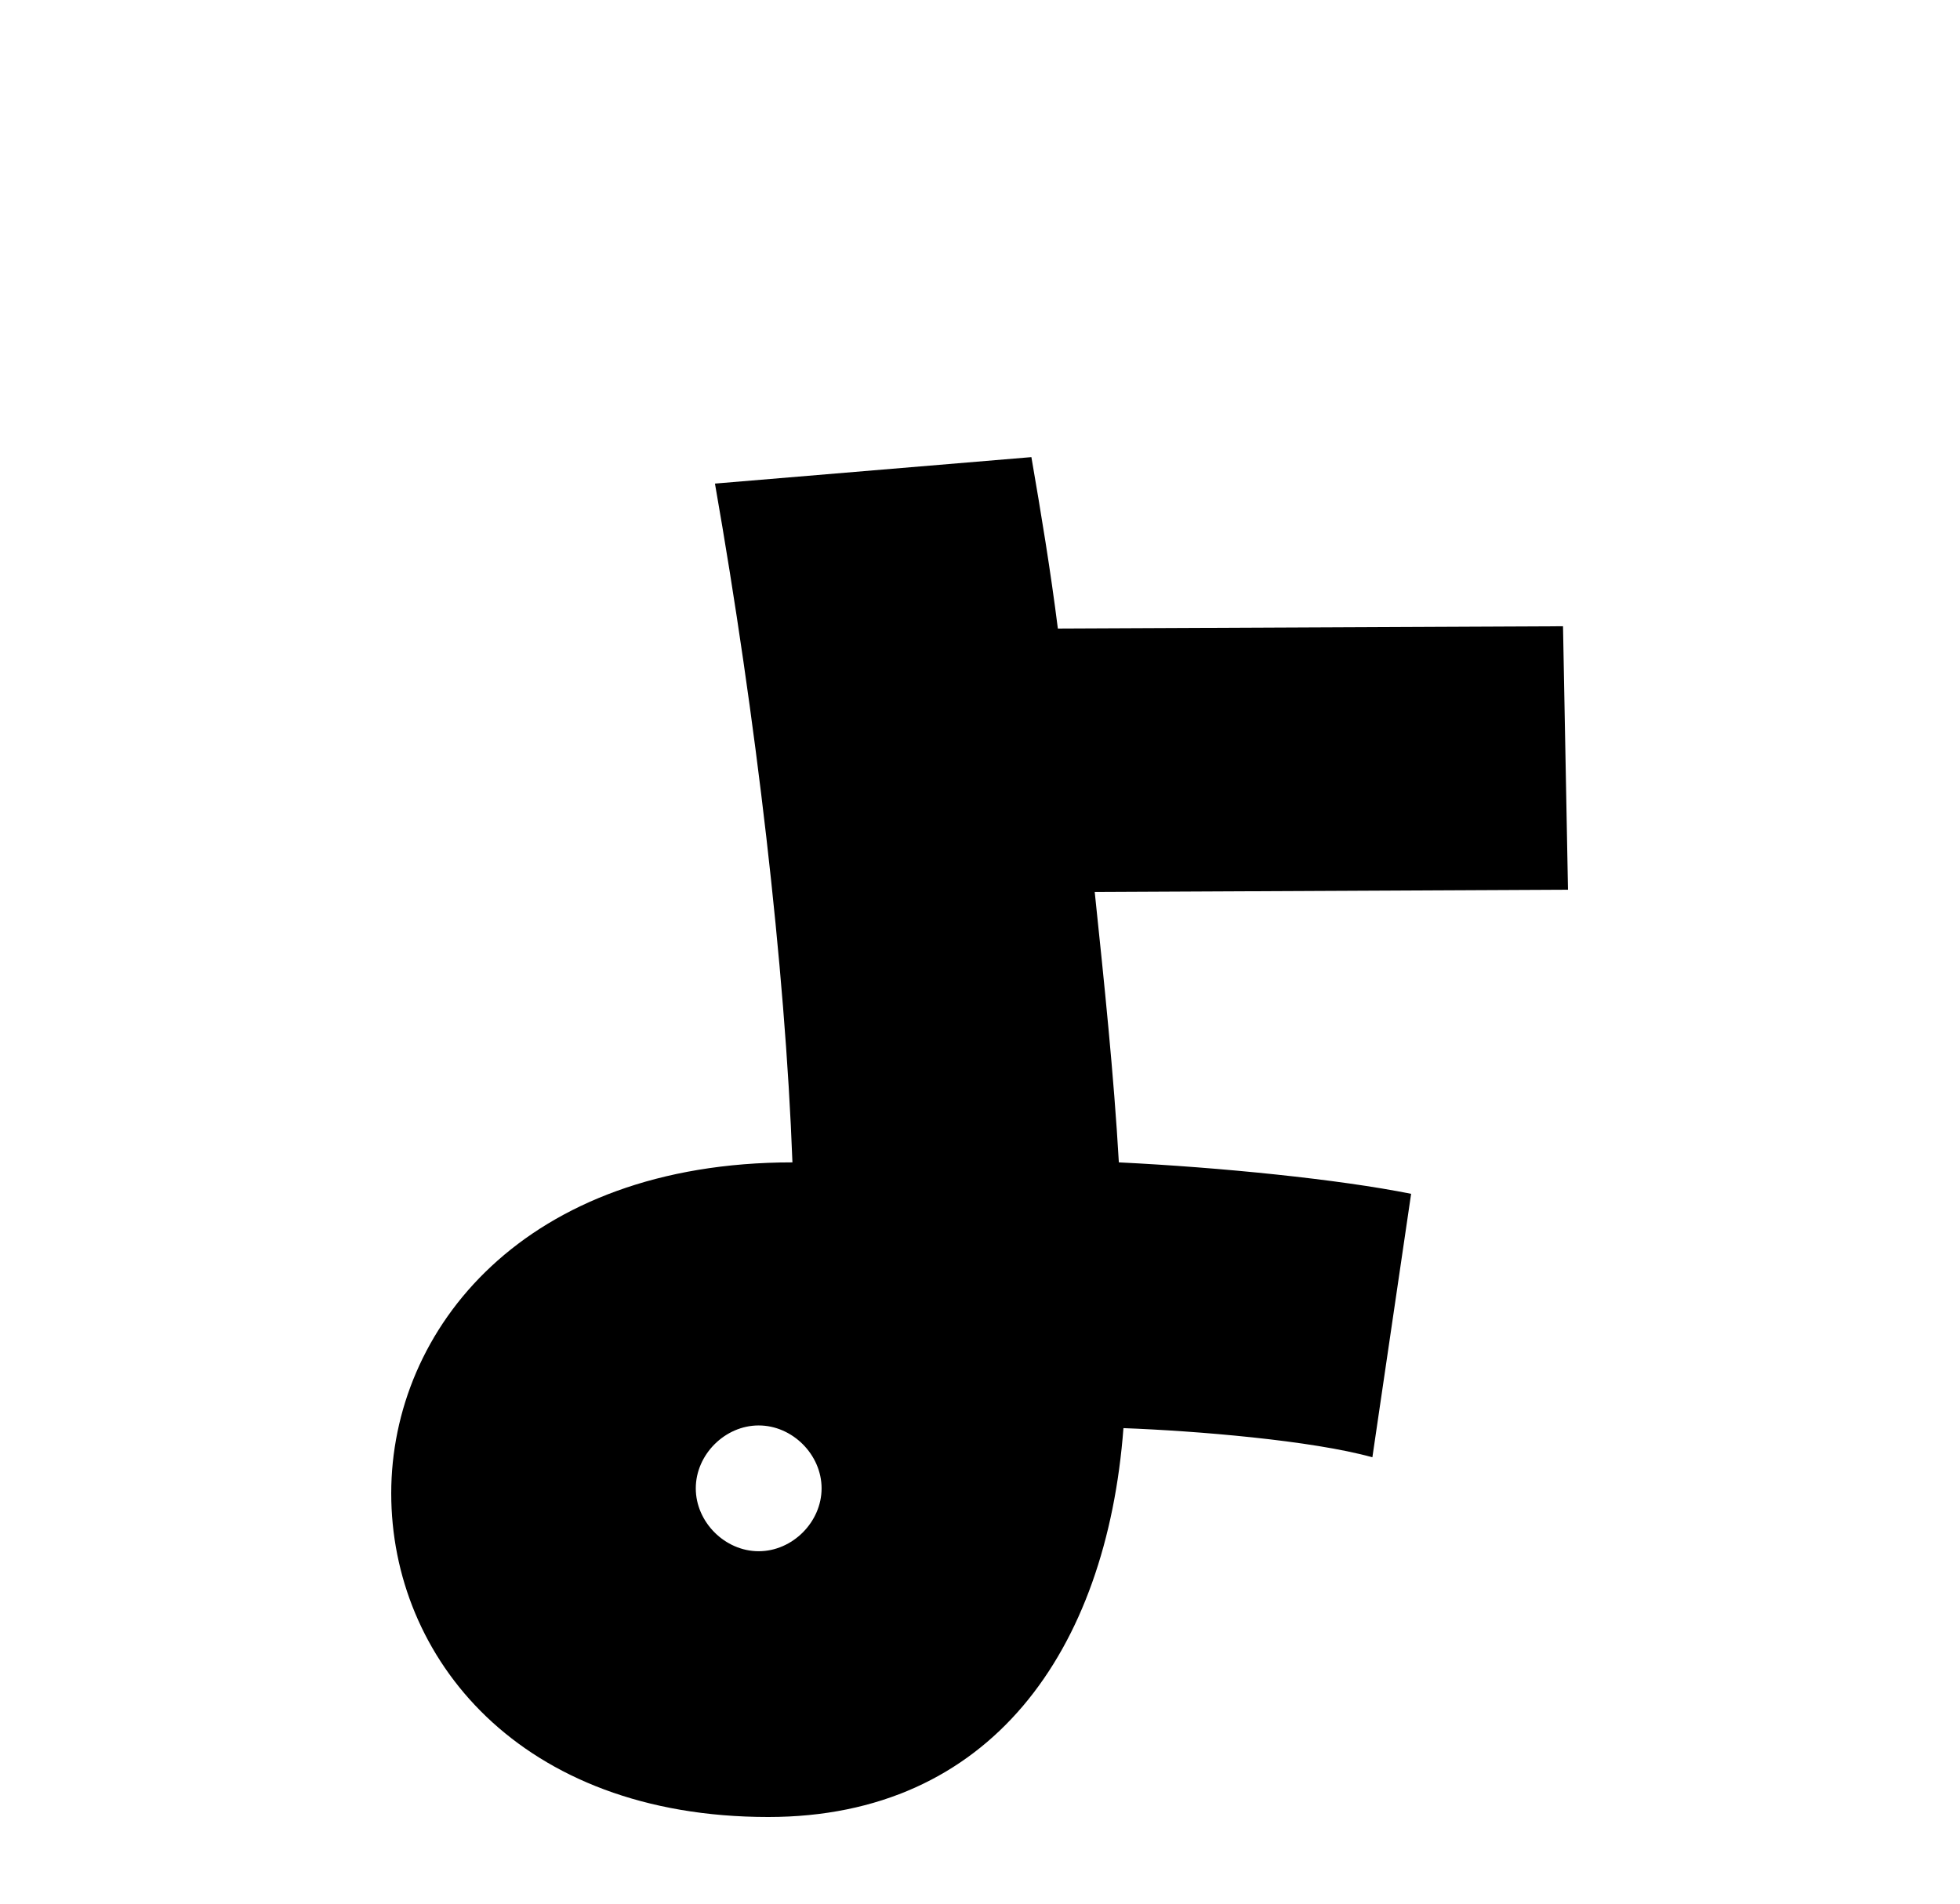 <?xml version="1.0" encoding="UTF-8"?>
<svg id="_レイヤー_73" data-name="レイヤー_73" xmlns="http://www.w3.org/2000/svg" version="1.1" viewBox="0 0 51.1 49.65">
  <!-- Generator: Adobe Illustrator 29.3.1, SVG Export Plug-In . SVG Version: 2.1.0 Build 151)  -->
  <path d="M28.54,23.25c.25,2.39.5,4.79.63,7.06,2.65.13,5.73.44,7.62.82l-1.01,6.87c-1.58-.44-4.6-.69-6.49-.76-.44,5.8-3.46,10.14-9.26,10.14-6.49,0-9.83-4.16-9.83-8.44s3.47-8.63,10.46-8.63c-.19-5.1-.95-11.59-2.02-17.7l8.25-.69c.25,1.45.5,2.96.69,4.47l13.17-.06.13,6.87-12.35.06ZM21.42,38.81c0-.88-.76-1.64-1.64-1.64s-1.64.76-1.64,1.64.76,1.64,1.64,1.64,1.64-.76,1.64-1.64Z"/>
</svg>